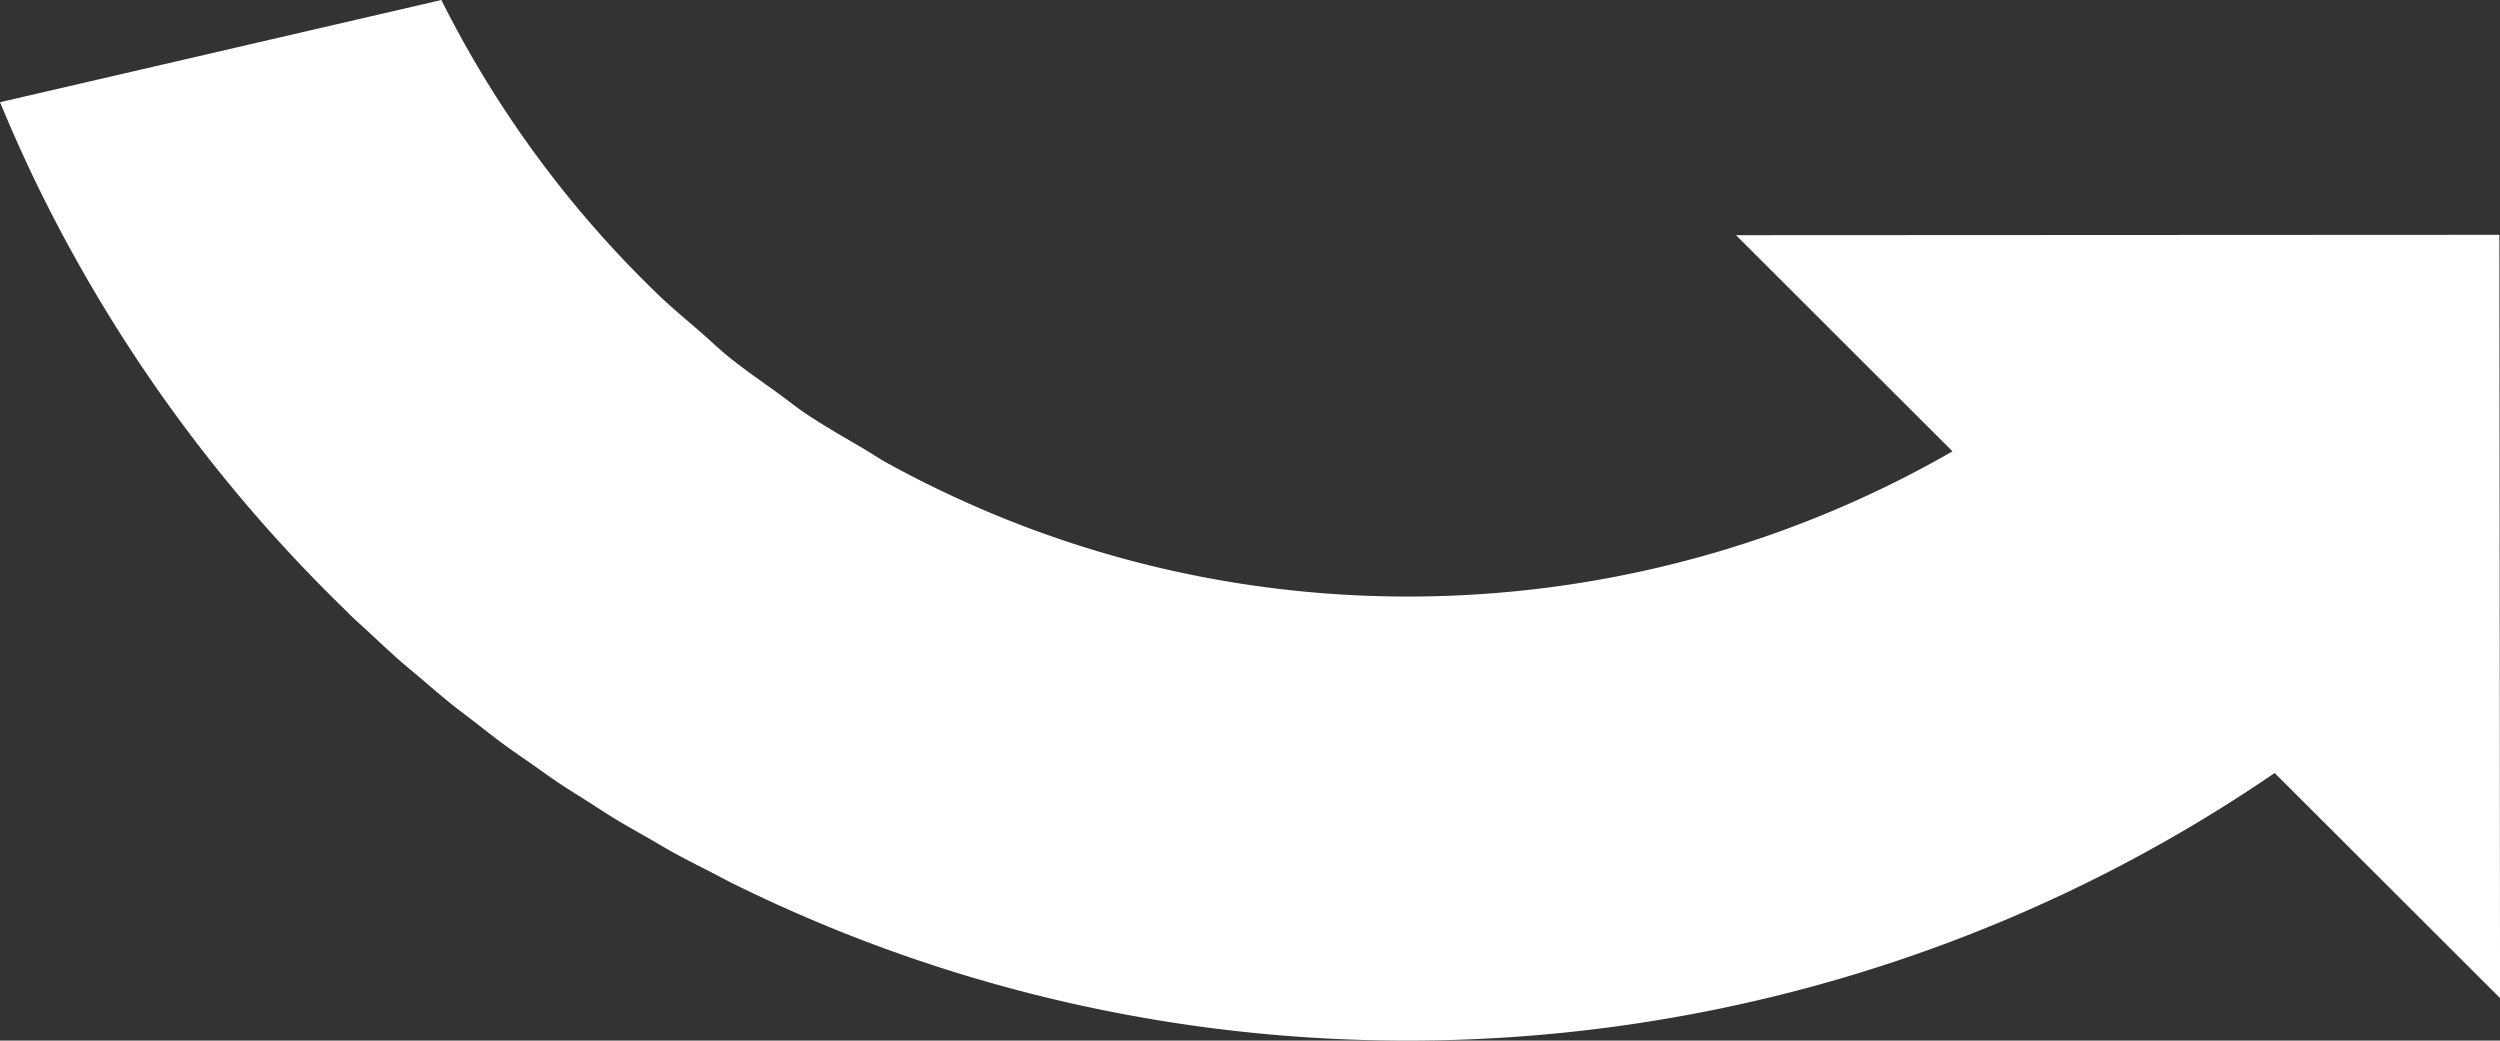 <svg xmlns="http://www.w3.org/2000/svg" xmlns:xlink="http://www.w3.org/1999/xlink" width="715.921" height="298" viewBox="0 0 715.921 298">
  <rect x="0" y="0" width="715.921" height="298" fill="#333333" stroke="none"/>
  <defs>
    <clipPath id="clip-path">
      <rect id="Rectangle_2" data-name="Rectangle 2" width="715.921" height="298" fill="none"/>
    </clipPath>
  </defs>
  <g id="Groupe_4" data-name="Groupe 4" clip-path="url(#clip-path)">
    <path id="Tracé_44" data-name="Tracé 44" d="M715.734,67.242l-218.595.107,61.991,61.9c-85,48.921-189.649,55.411-280.265,15.574q-12.656-5.563-24.676-12.157c-2.526-1.384-4.885-3.012-7.367-4.463-5.386-3.149-10.807-6.245-15.978-9.7-2.914-1.948-5.63-4.168-8.473-6.213-4.531-3.259-9.132-6.419-13.478-9.92-2.921-2.353-5.624-4.977-8.46-7.438-4.033-3.5-8.151-6.891-12.007-10.605A309.035,309.035,0,0,1,126.63.478c-.079-.156-.143-.321-.223-.478L0,29.27c4.017,9.62,8.291,19.136,12.987,28.458A435.912,435.912,0,0,0,99.8,175.58l-.039.04c.218.211.448.4.665.615.057.056.107.116.163.171,1.547,1.486,3.164,2.887,4.731,4.348,3.029,2.824,6.042,5.672,9.144,8.405,1.947,1.715,3.966,3.338,5.941,5.016,2.9,2.465,5.776,4.964,8.74,7.35,2.194,1.768,4.464,3.438,6.694,5.162,2.825,2.186,5.62,4.415,8.5,6.531,2.482,1.824,5.04,3.541,7.56,5.312,2.713,1.905,5.392,3.863,8.148,5.706,2.728,1.826,5.535,3.538,8.306,5.3,2.632,1.676,5.228,3.408,7.9,5.028,3.015,1.83,6.109,3.541,9.17,5.3,2.506,1.439,4.971,2.939,7.508,4.329,3.66,2.007,7.4,3.885,11.126,5.791,2.011,1.029,3.98,2.124,6.01,3.124q8.686,4.279,17.6,8.2c138.155,60.735,299.423,45.156,423.722-39.945l64.542,64.446Z" transform="translate(0 0)" fill="#fff"/>
  </g>
</svg>
